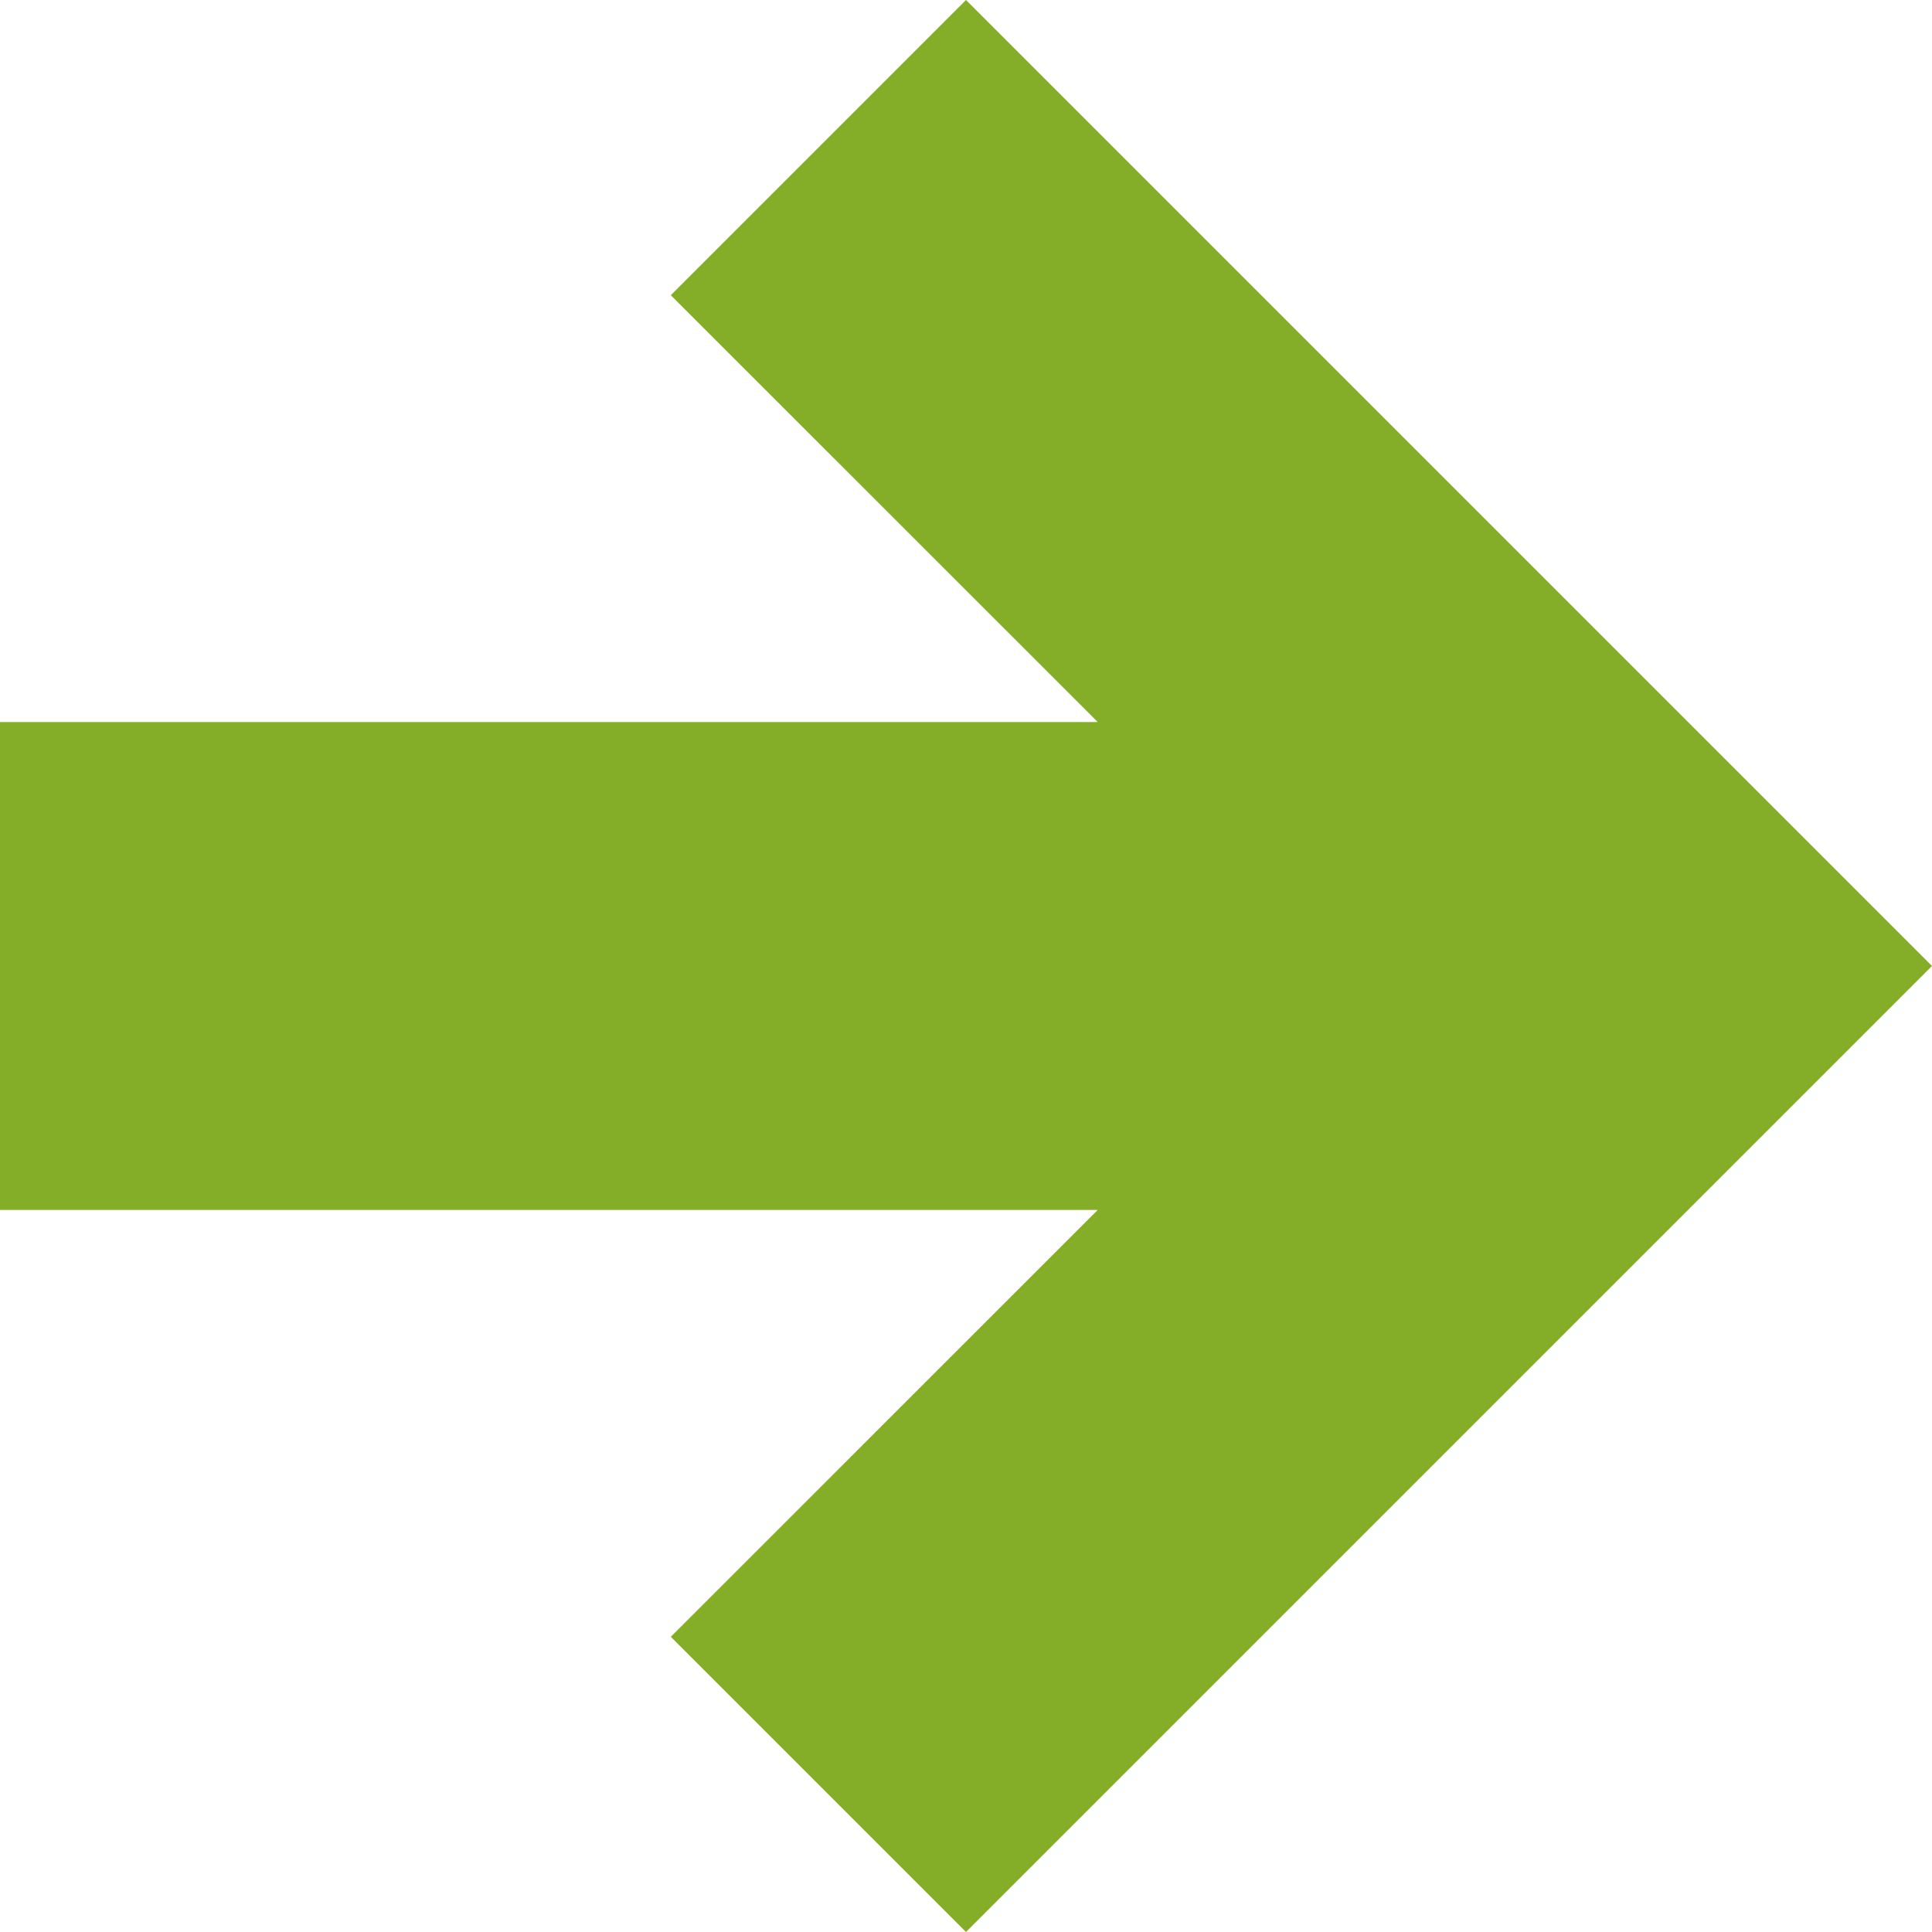 <svg width="15" height="15" viewBox="0 0 15 15" fill="none" xmlns="http://www.w3.org/2000/svg">
<path d="M-4.90097e-07 9.394L-8.21244e-07 5.606L8.523 5.606L5.208 2.292L7.5 6.55671e-07L15 7.5L7.5 15L5.208 12.708L8.523 9.394L-4.90097e-07 9.394Z" fill="#84AD28"/>
</svg>
